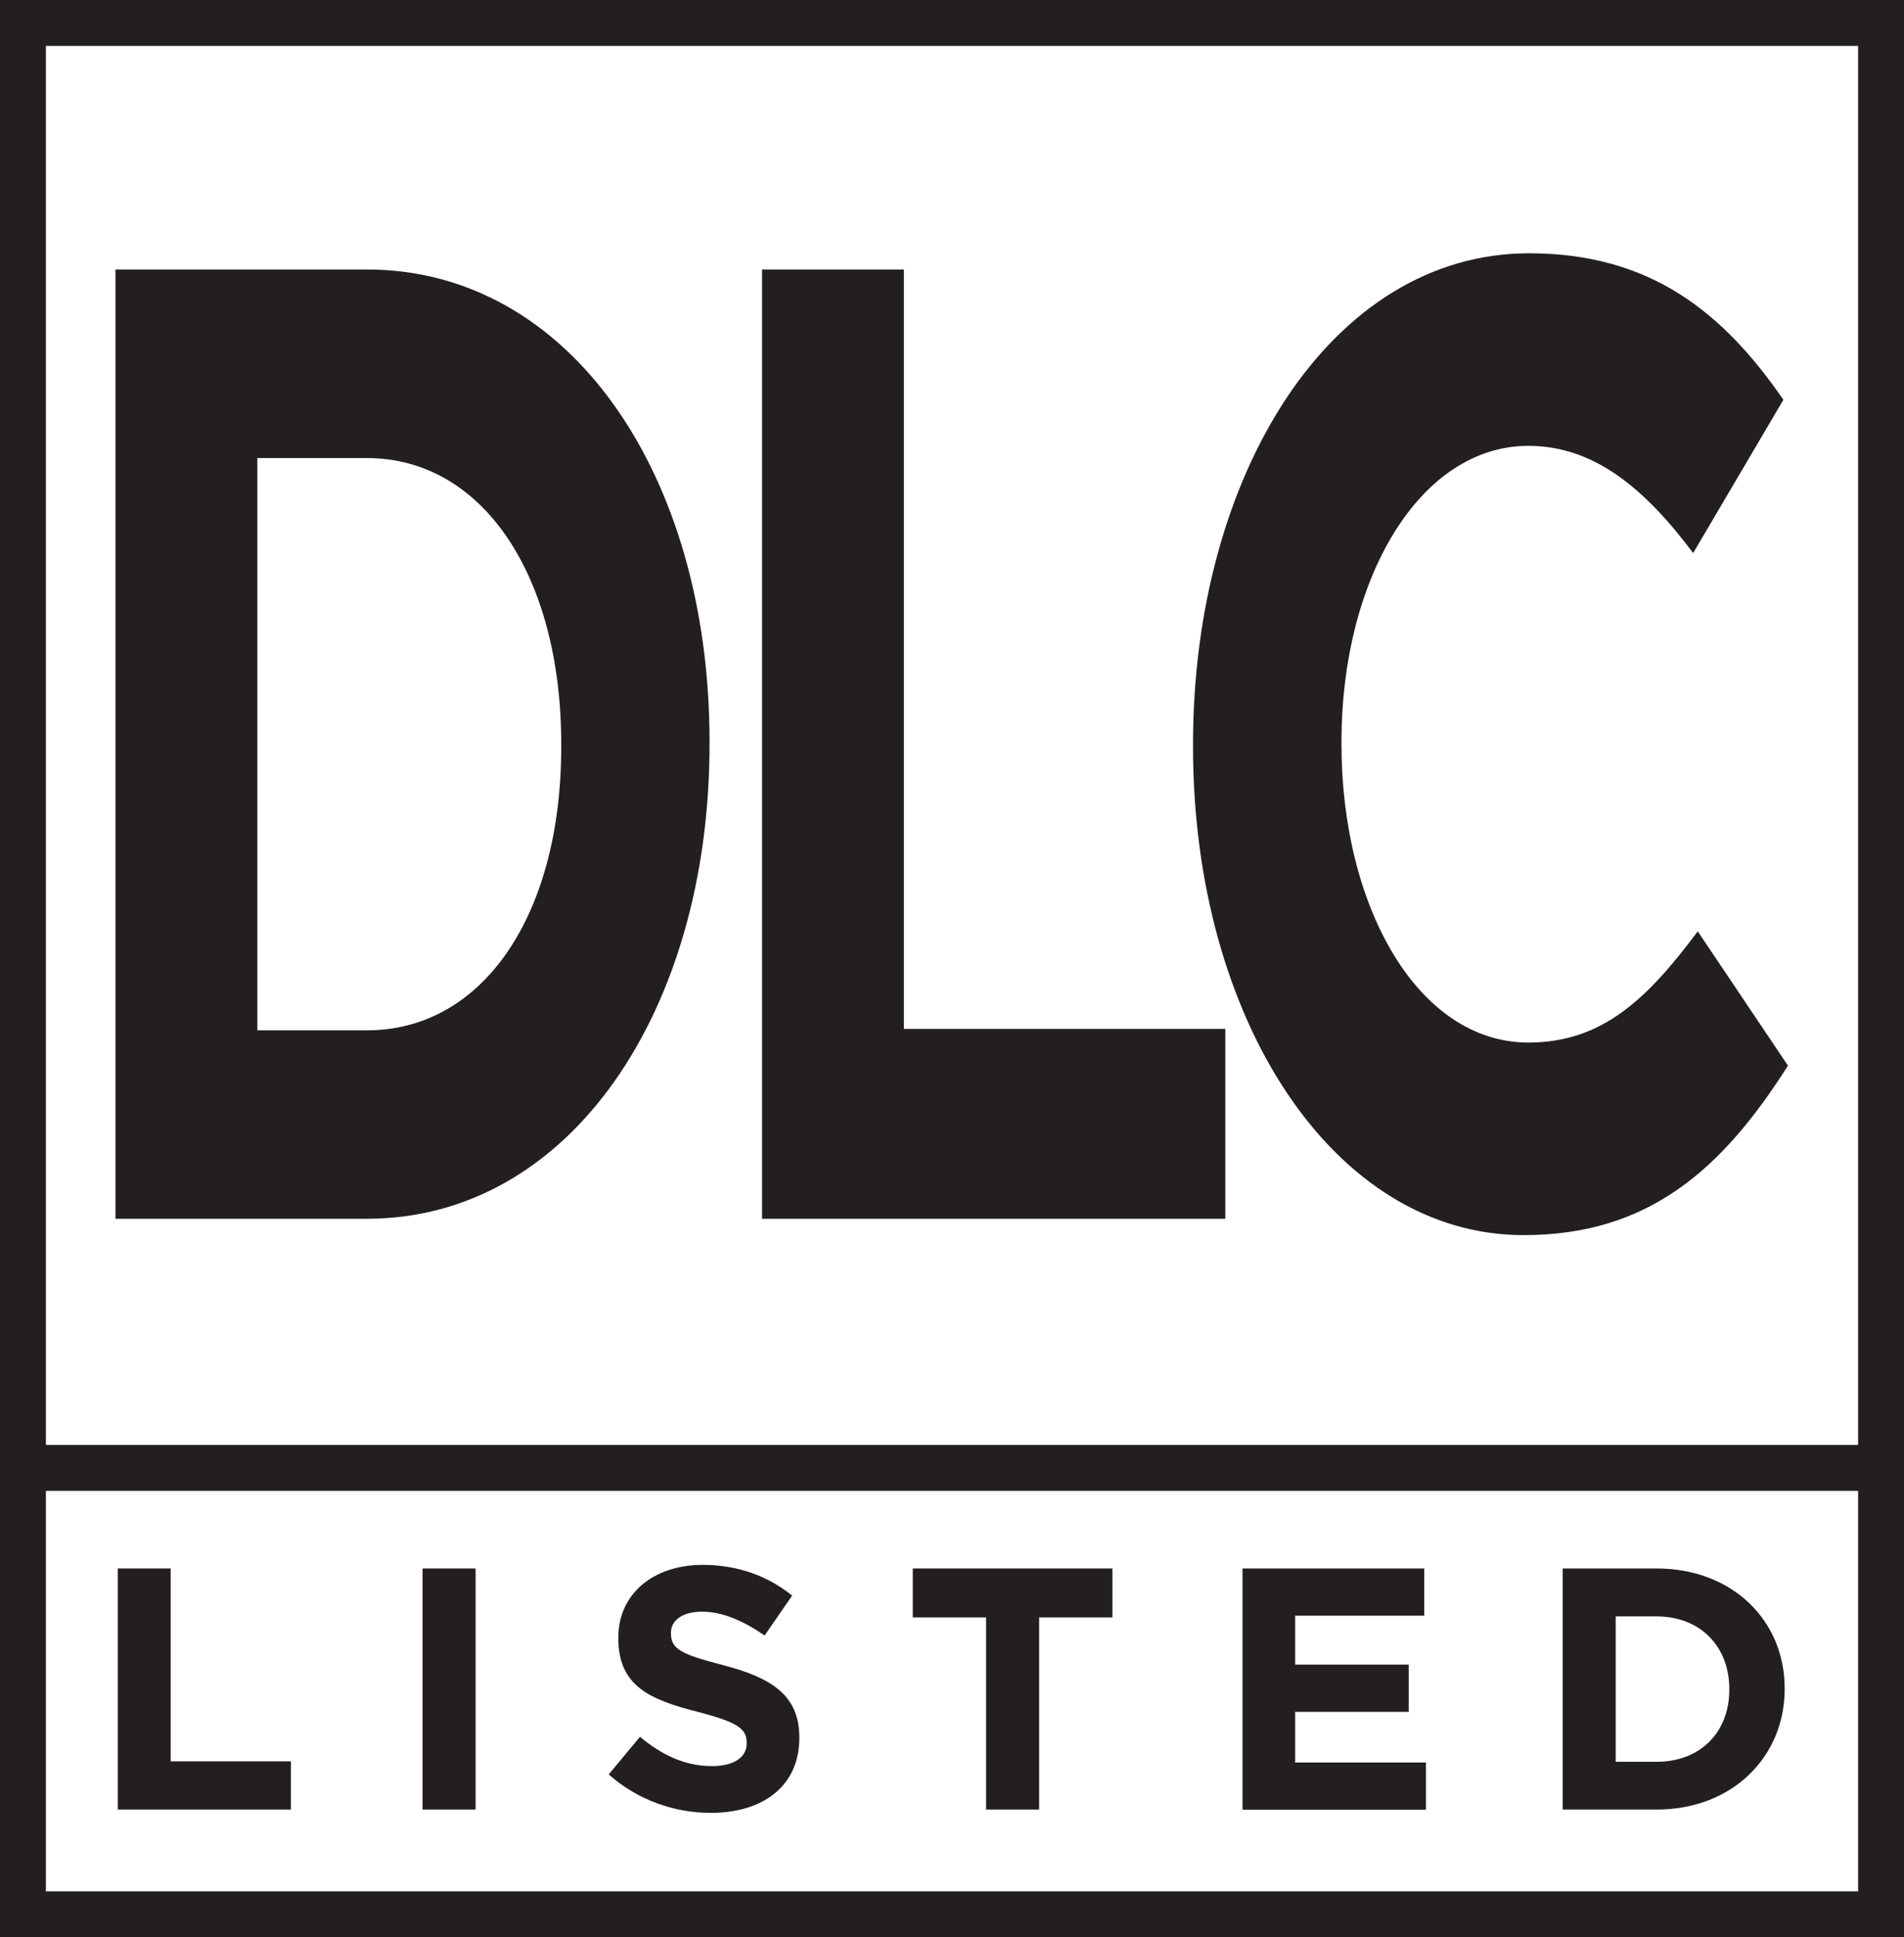<?xml version="1.0" encoding="UTF-8"?><svg id="Layer_2" xmlns="http://www.w3.org/2000/svg" viewBox="0 0 132.75 135"><rect x="0" y="0" width="132.75" height="135" fill="#808080" stroke="none"/><defs><style>.cls-1,.cls-2{fill:#fff;}.cls-2{stroke:#231f20;stroke-miterlimit:10;stroke-width:3.2px;}.cls-3{fill:#231f20;}</style></defs><g id="DLC_copy"><g><rect class="cls-1" x="1.6" y="1.6" width="129.55" height="131.8"/><path class="cls-3" d="m129.55,3.2v128.6H3.2V3.2h126.35m3.2-3.2H0v135h132.75V0h0Z"/></g><polygon class="cls-2" points="2 102.29 130.75 102.29 130.75 102.29 2 102.29 2 102.29 2 102.29"/><g><path class="cls-3" d="m8.2,109.3h3.7v13.44h8.38v3.36h-12.07v-16.8Z"/><path class="cls-3" d="m29.46,109.3h3.7v16.8h-3.7v-16.8Z"/><path class="cls-3" d="m42.44,123.65l2.18-2.62c1.51,1.25,3.1,2.04,5.02,2.04,1.51,0,2.42-.6,2.42-1.58v-.05c0-.94-.58-1.42-3.38-2.14-3.38-.86-5.57-1.8-5.57-5.14v-.05c0-3.05,2.45-5.06,5.88-5.06,2.45,0,4.54.77,6.24,2.14l-1.92,2.78c-1.49-1.03-2.95-1.66-4.37-1.66s-2.16.65-2.16,1.46v.05c0,1.1.72,1.46,3.62,2.21,3.41.89,5.33,2.11,5.33,5.04v.05c0,3.34-2.54,5.21-6.17,5.21-2.54,0-5.11-.89-7.13-2.69Z"/><path class="cls-3" d="m68.75,112.71h-5.11v-3.41h13.92v3.41h-5.11v13.39h-3.7v-13.39Z"/><path class="cls-3" d="m86.63,109.3h12.67v3.29h-9v3.41h7.92v3.29h-7.92v3.53h9.12v3.29h-12.79v-16.8Z"/><path class="cls-3" d="m108.95,109.3h6.55c5.28,0,8.93,3.62,8.93,8.35v.05c0,4.73-3.65,8.4-8.93,8.4h-6.55v-16.8Zm3.7,3.34v10.13h2.86c3.02,0,5.06-2.04,5.06-5.02v-.05c0-2.98-2.04-5.06-5.06-5.06h-2.86Z"/></g><g><path class="cls-3" d="m8.05,18.78h17.53c14.13,0,23.89,14.27,23.89,32.89v.19c0,18.62-9.76,33.07-23.89,33.07H8.05V18.78Zm9.89,13.14v39.88h7.64c8.09,0,13.55-8.03,13.55-19.75v-.19c0-11.72-5.46-19.94-13.55-19.94h-7.64Z"/><path class="cls-3" d="m53.13,18.78h9.89v52.92h22.41v13.23h-32.3V18.78Z"/><path class="cls-3" d="m83.18,52.05v-.19c0-18.81,9.63-34.21,23.44-34.21,8.48,0,13.55,4.16,17.72,10.21l-6.29,10.68c-3.47-4.63-7-7.47-11.49-7.47-7.58,0-13.03,9.26-13.03,20.6v.19c0,11.34,5.33,20.79,13.03,20.79,5.14,0,8.28-3.02,11.81-7.75l6.29,9.36c-4.62,7.28-9.76,11.81-18.43,11.81-13.23,0-23.05-15.02-23.05-34.02Z"/></g></g></svg>